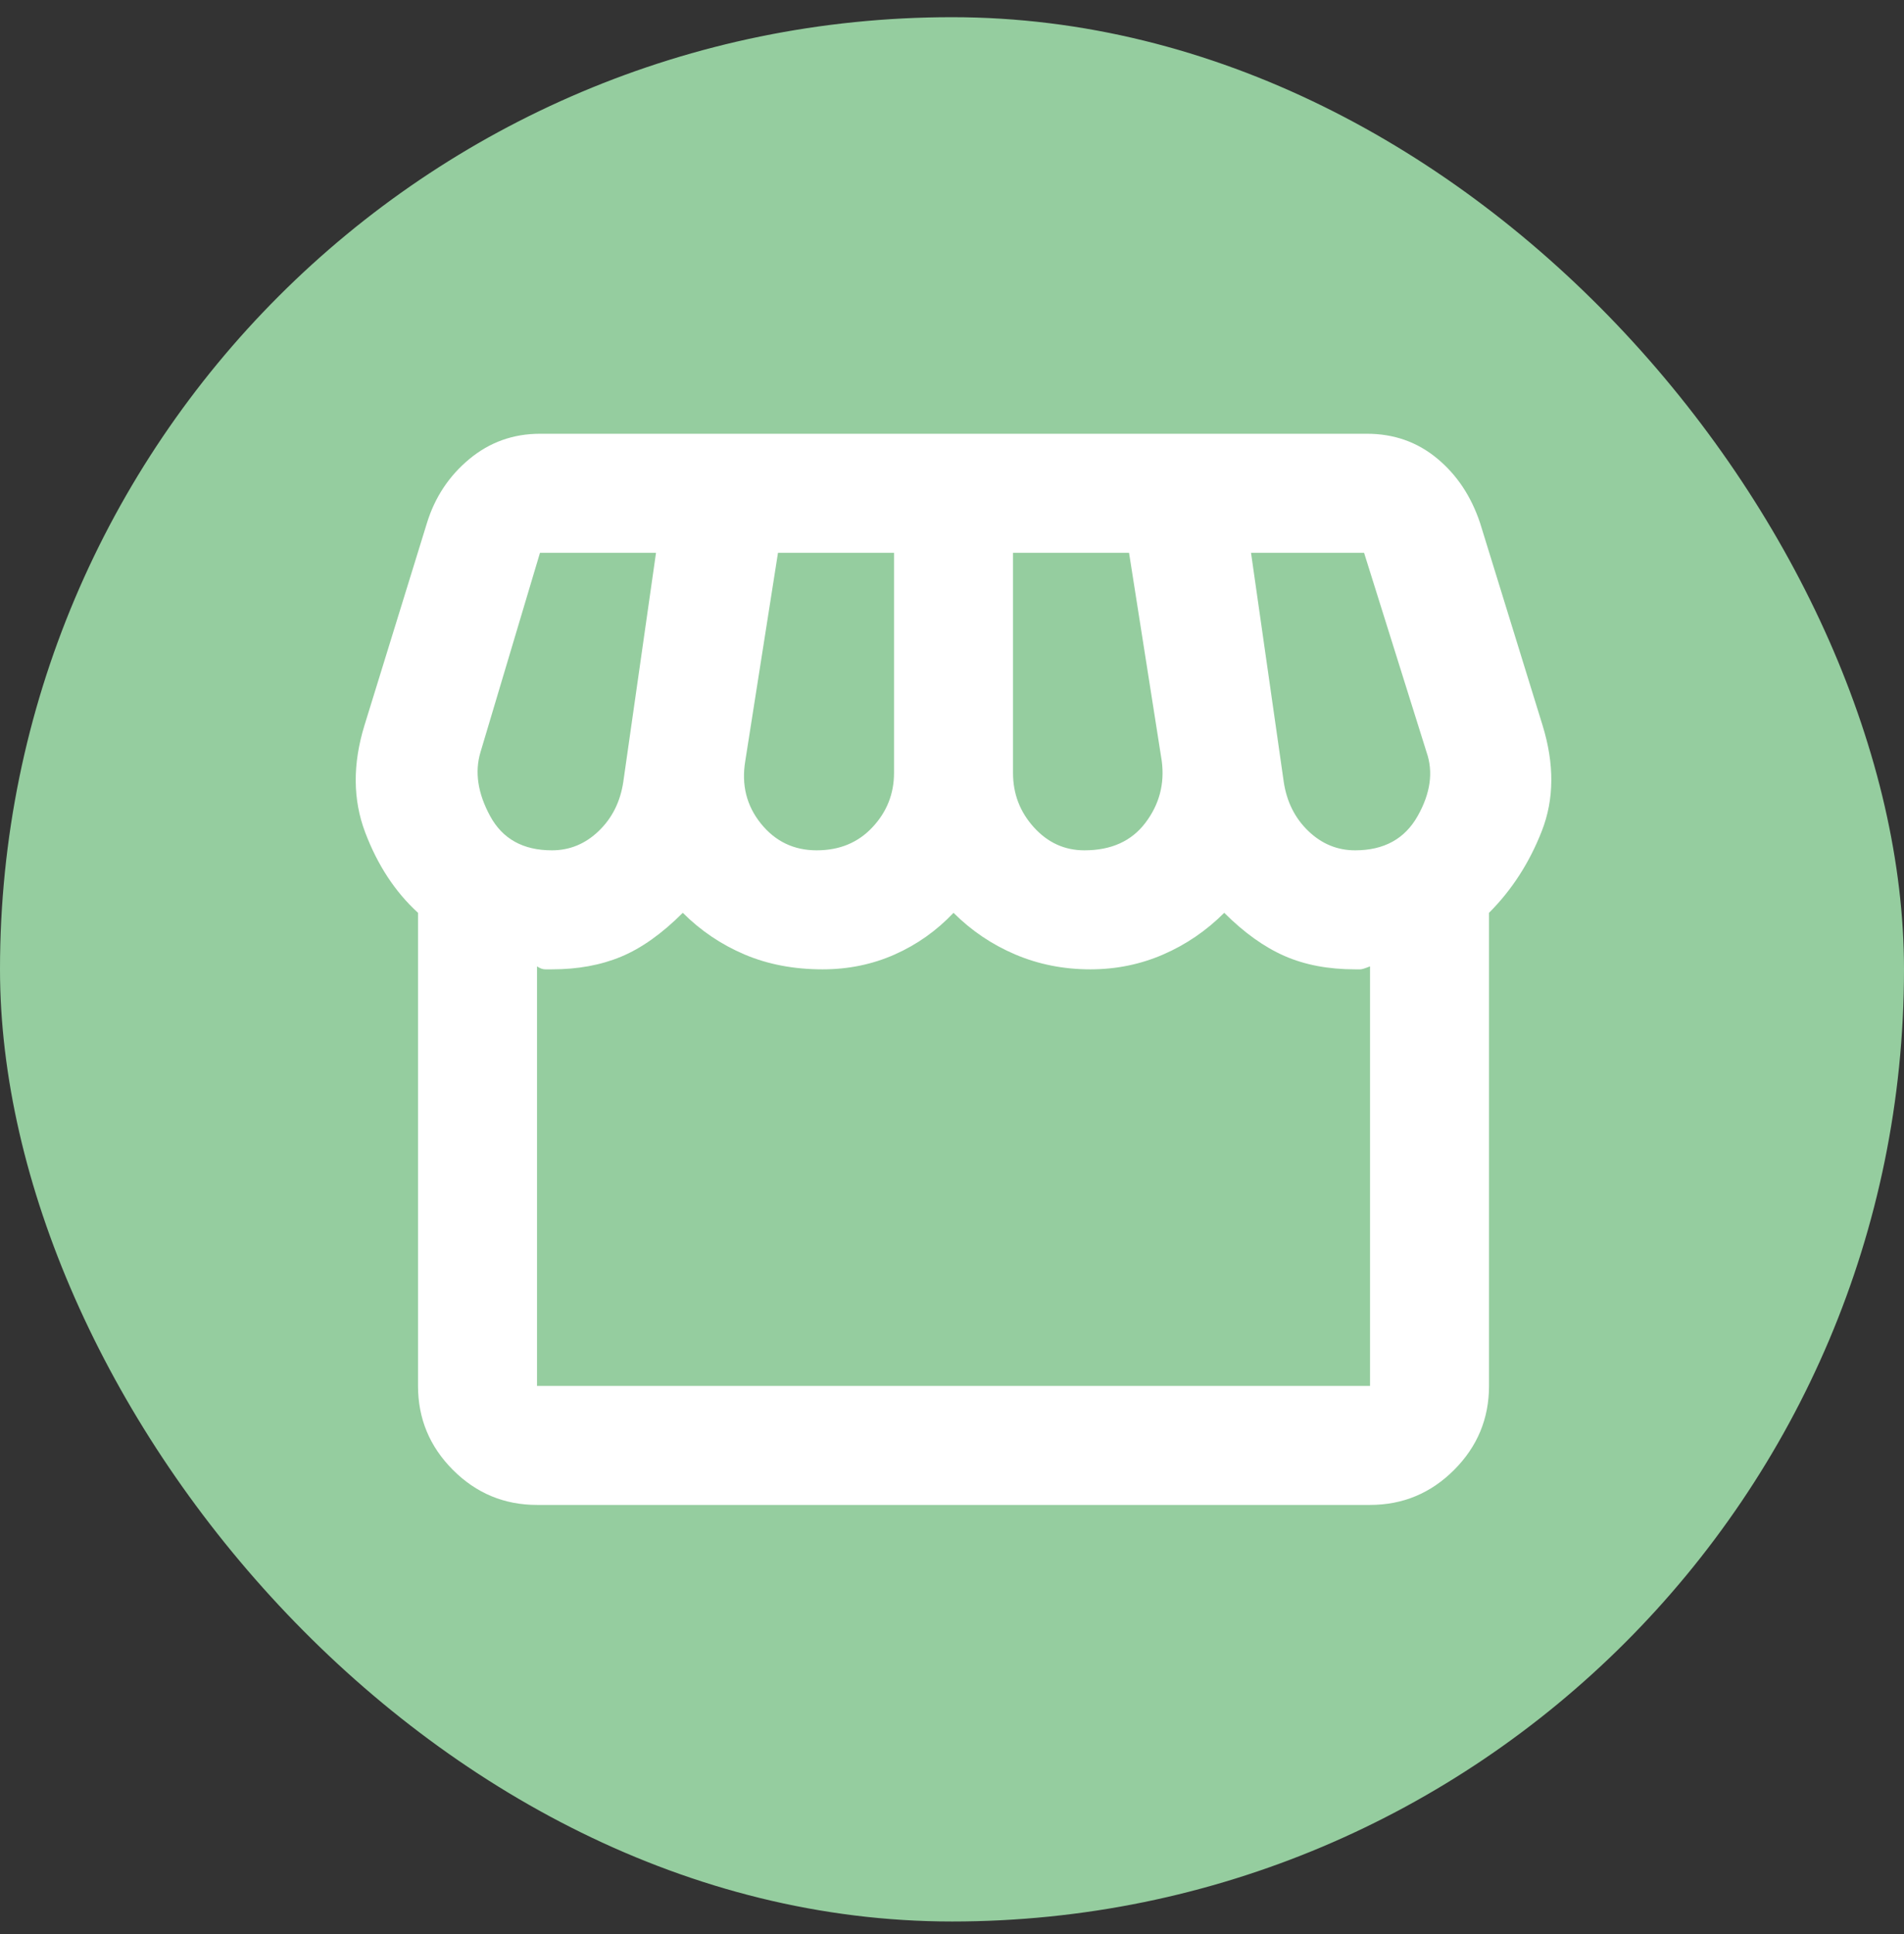 <svg width="64" height="65" viewBox="0 0 64 65" fill="none" xmlns="http://www.w3.org/2000/svg">
<rect x="0" y="0" width="64" height="65" fill="#333333" stroke="none"/>
<rect y="0.578" width="64" height="64" rx="32" fill="#95CD9F"/>
<path d="M50.051 30.678V46.578C50.051 47.678 49.659 48.62 48.876 49.403C48.093 50.187 47.151 50.578 46.051 50.578H18.051C16.951 50.578 16.009 50.187 15.226 49.403C14.443 48.62 14.051 47.678 14.051 46.578V30.678C13.284 29.978 12.693 29.078 12.276 27.978C11.859 26.878 11.851 25.678 12.251 24.378L14.351 17.578C14.618 16.712 15.093 15.995 15.776 15.428C16.459 14.861 17.251 14.578 18.151 14.578H45.951C46.851 14.578 47.634 14.853 48.301 15.403C48.968 15.953 49.451 16.678 49.751 17.578L51.851 24.378C52.251 25.678 52.243 26.861 51.826 27.928C51.409 28.995 50.818 29.912 50.051 30.678ZM36.451 28.578C37.351 28.578 38.034 28.27 38.501 27.653C38.968 27.037 39.151 26.345 39.051 25.578L37.951 18.578H34.051V25.978C34.051 26.678 34.284 27.287 34.751 27.803C35.218 28.32 35.784 28.578 36.451 28.578ZM27.451 28.578C28.218 28.578 28.843 28.32 29.326 27.803C29.809 27.287 30.051 26.678 30.051 25.978V18.578H26.151L25.051 25.578C24.918 26.378 25.093 27.078 25.576 27.678C26.059 28.278 26.684 28.578 27.451 28.578ZM18.551 28.578C19.151 28.578 19.676 28.361 20.126 27.928C20.576 27.495 20.851 26.945 20.951 26.278L22.051 18.578H18.151L16.151 25.278C15.951 25.945 16.059 26.662 16.476 27.428C16.893 28.195 17.584 28.578 18.551 28.578ZM45.551 28.578C46.518 28.578 47.218 28.195 47.651 27.428C48.084 26.662 48.184 25.945 47.951 25.278L45.851 18.578H42.051L43.151 26.278C43.251 26.945 43.526 27.495 43.976 27.928C44.426 28.361 44.951 28.578 45.551 28.578ZM18.051 46.578H46.051V32.478C45.884 32.545 45.776 32.578 45.726 32.578H45.551C44.651 32.578 43.859 32.428 43.176 32.128C42.493 31.828 41.818 31.345 41.151 30.678C40.551 31.278 39.868 31.745 39.101 32.078C38.334 32.411 37.518 32.578 36.651 32.578C35.751 32.578 34.909 32.411 34.126 32.078C33.343 31.745 32.651 31.278 32.051 30.678C31.484 31.278 30.826 31.745 30.076 32.078C29.326 32.411 28.518 32.578 27.651 32.578C26.684 32.578 25.809 32.411 25.026 32.078C24.243 31.745 23.551 31.278 22.951 30.678C22.251 31.378 21.559 31.87 20.876 32.153C20.193 32.437 19.418 32.578 18.551 32.578H18.326C18.243 32.578 18.151 32.545 18.051 32.478V46.578Z" fill="white"/>
</svg>
